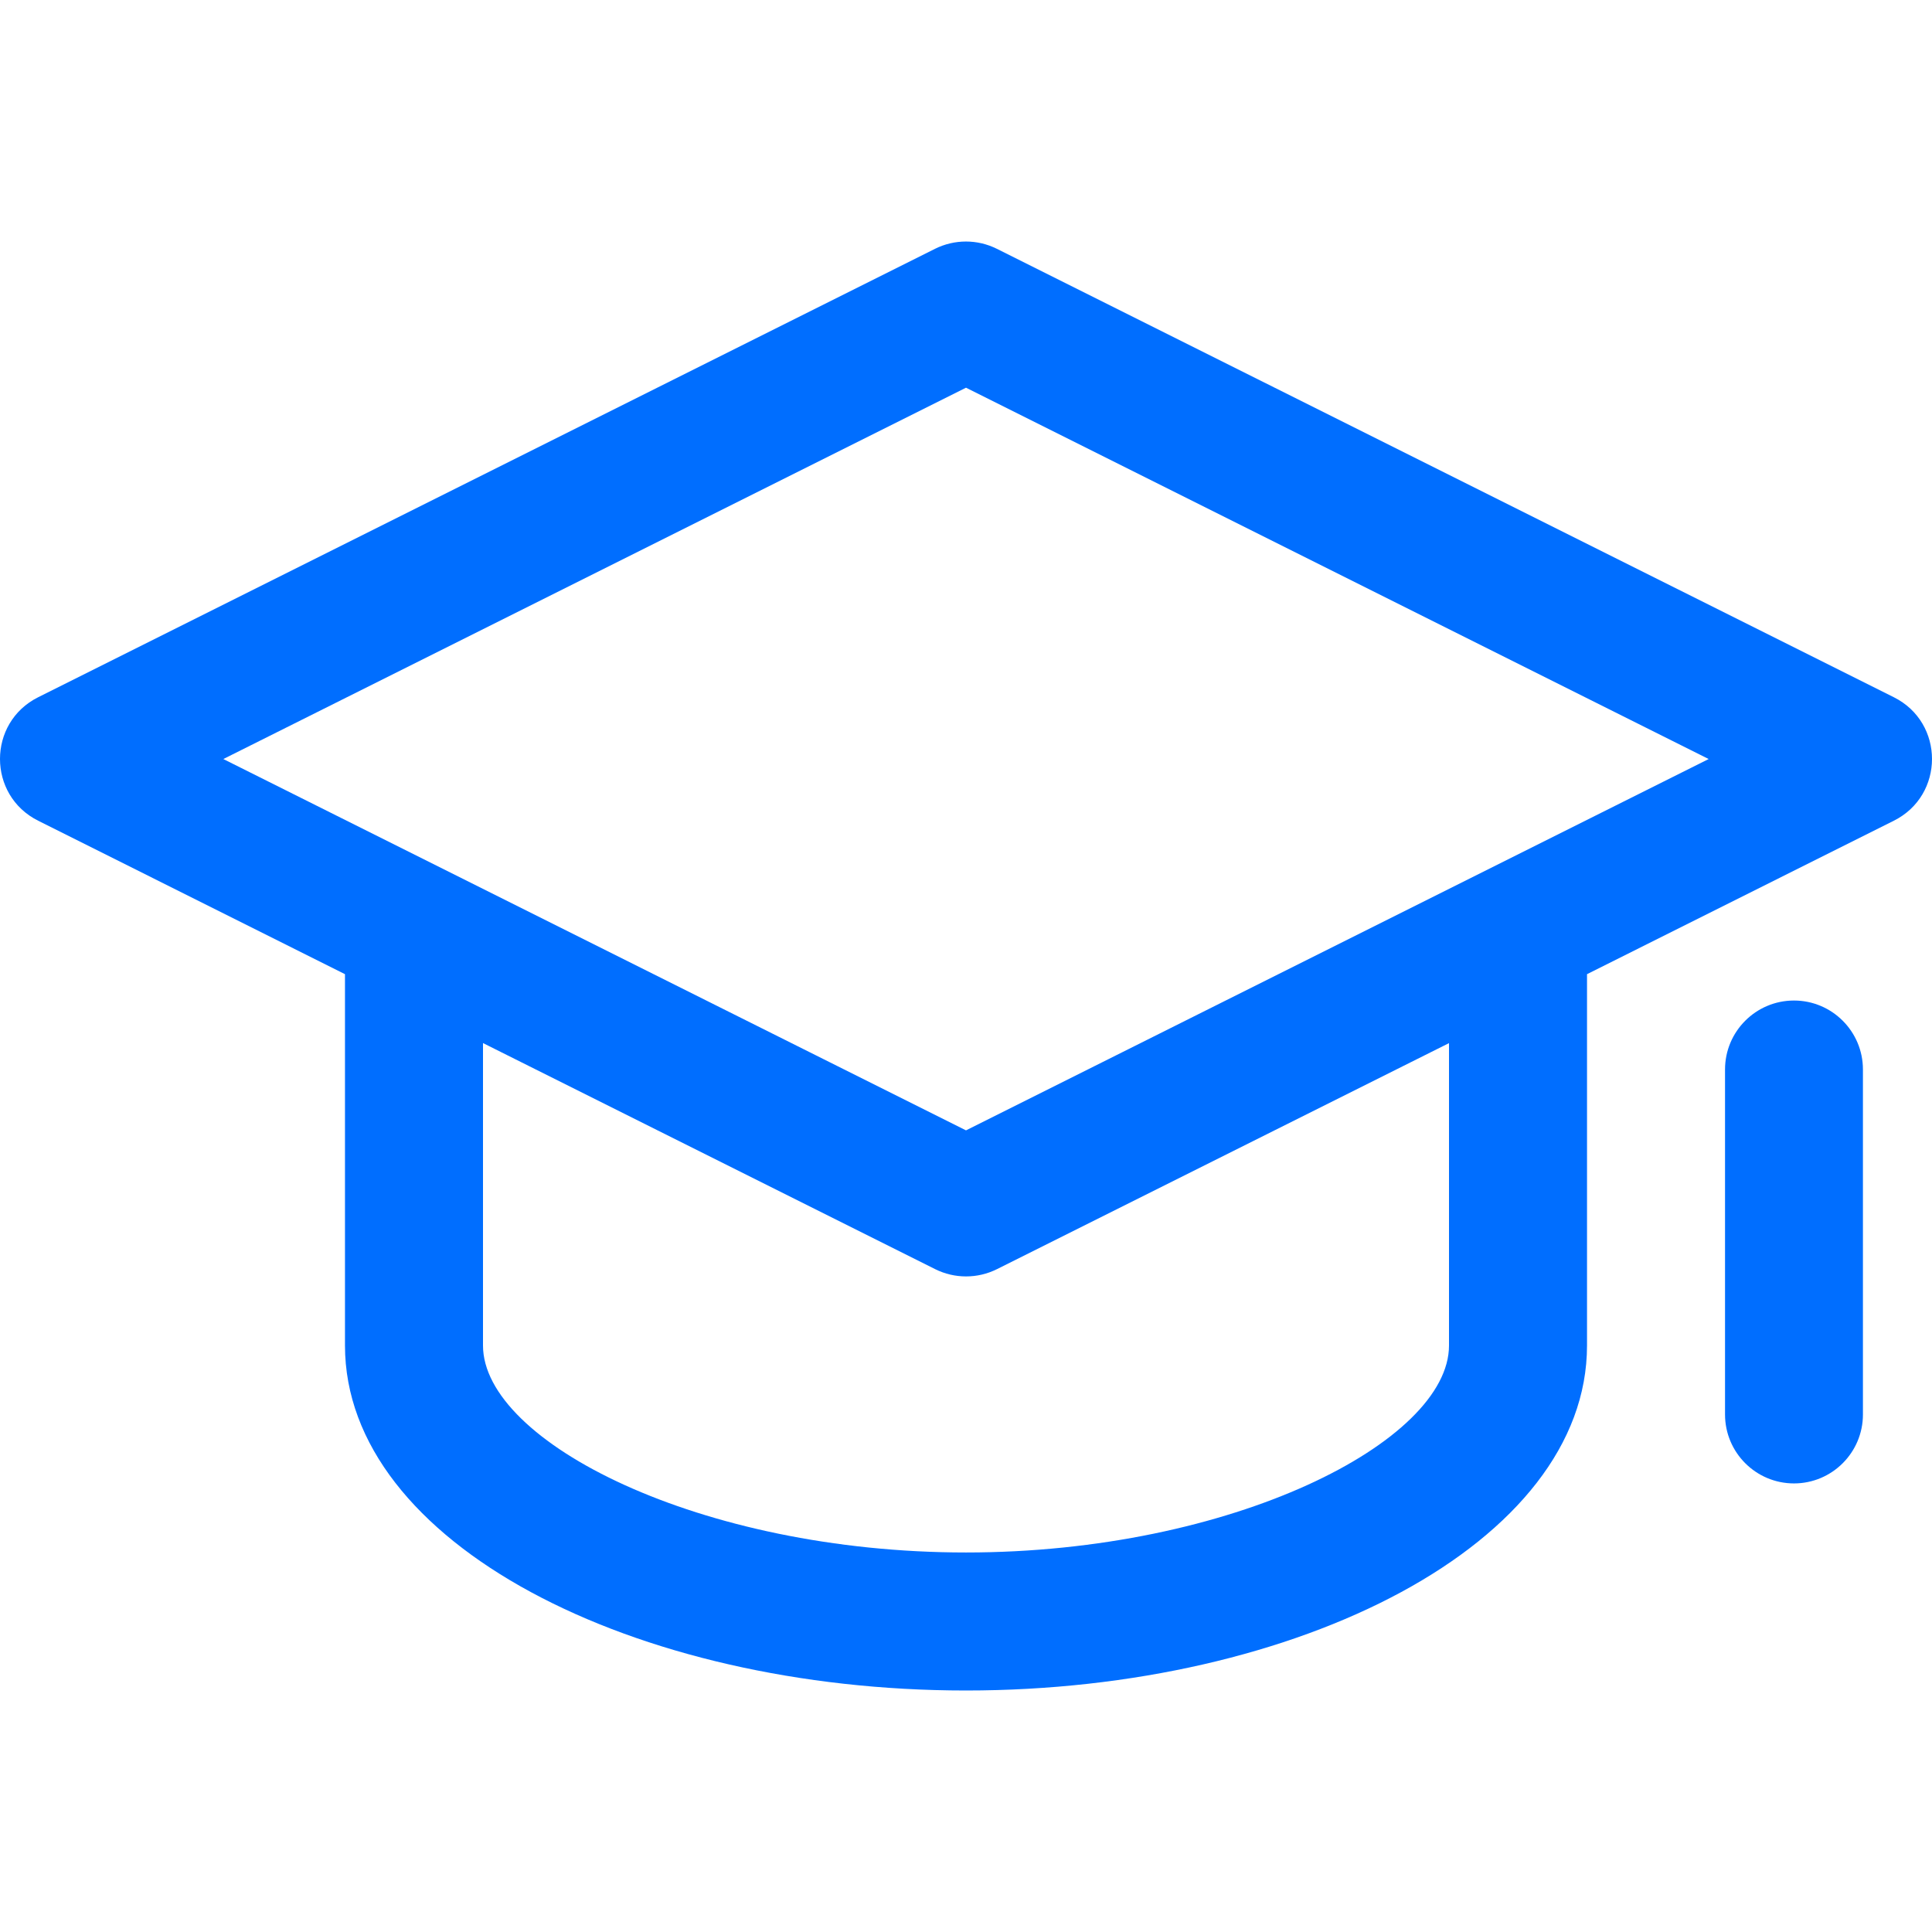 <?xml version="1.0" encoding="UTF-8"?> <svg xmlns="http://www.w3.org/2000/svg" id="_Слой_1" data-name=" Слой 1" viewBox="0 0 170.08 170.08"><defs><style> .cls-1 { fill: #006eff; fill-rule: evenodd; stroke-width: 0px; } </style></defs><path class="cls-1" d="M85.04,34.13l65.38,32.69-65.38,32.69L19.66,66.82l65.38-32.69ZM151.86,94.15v30.37c0,3.35,2.72,6.07,6.07,6.07s6.07-2.72,6.07-6.07v-30.37c0-3.35-2.72-6.07-6.07-6.07s-6.07,2.72-6.07,6.07ZM42.52,91.83v26.62c0,8.47,19.1,18.22,42.52,18.22s42.52-9.75,42.52-18.22v-26.62l-39.8,19.9c-1.71.85-3.72.85-5.43,0l-39.8-19.9ZM3.36,61.38L82.32,21.9c1.71-.85,3.72-.85,5.43,0l78.97,39.48c4.48,2.24,4.48,8.63,0,10.87l-27.01,13.51v32.69c0,17.4-25.41,30.37-54.67,30.37s-54.67-12.98-54.67-30.37v-32.69l-27.01-13.51c-4.48-2.24-4.48-8.63,0-10.87Z"></path></svg> 
